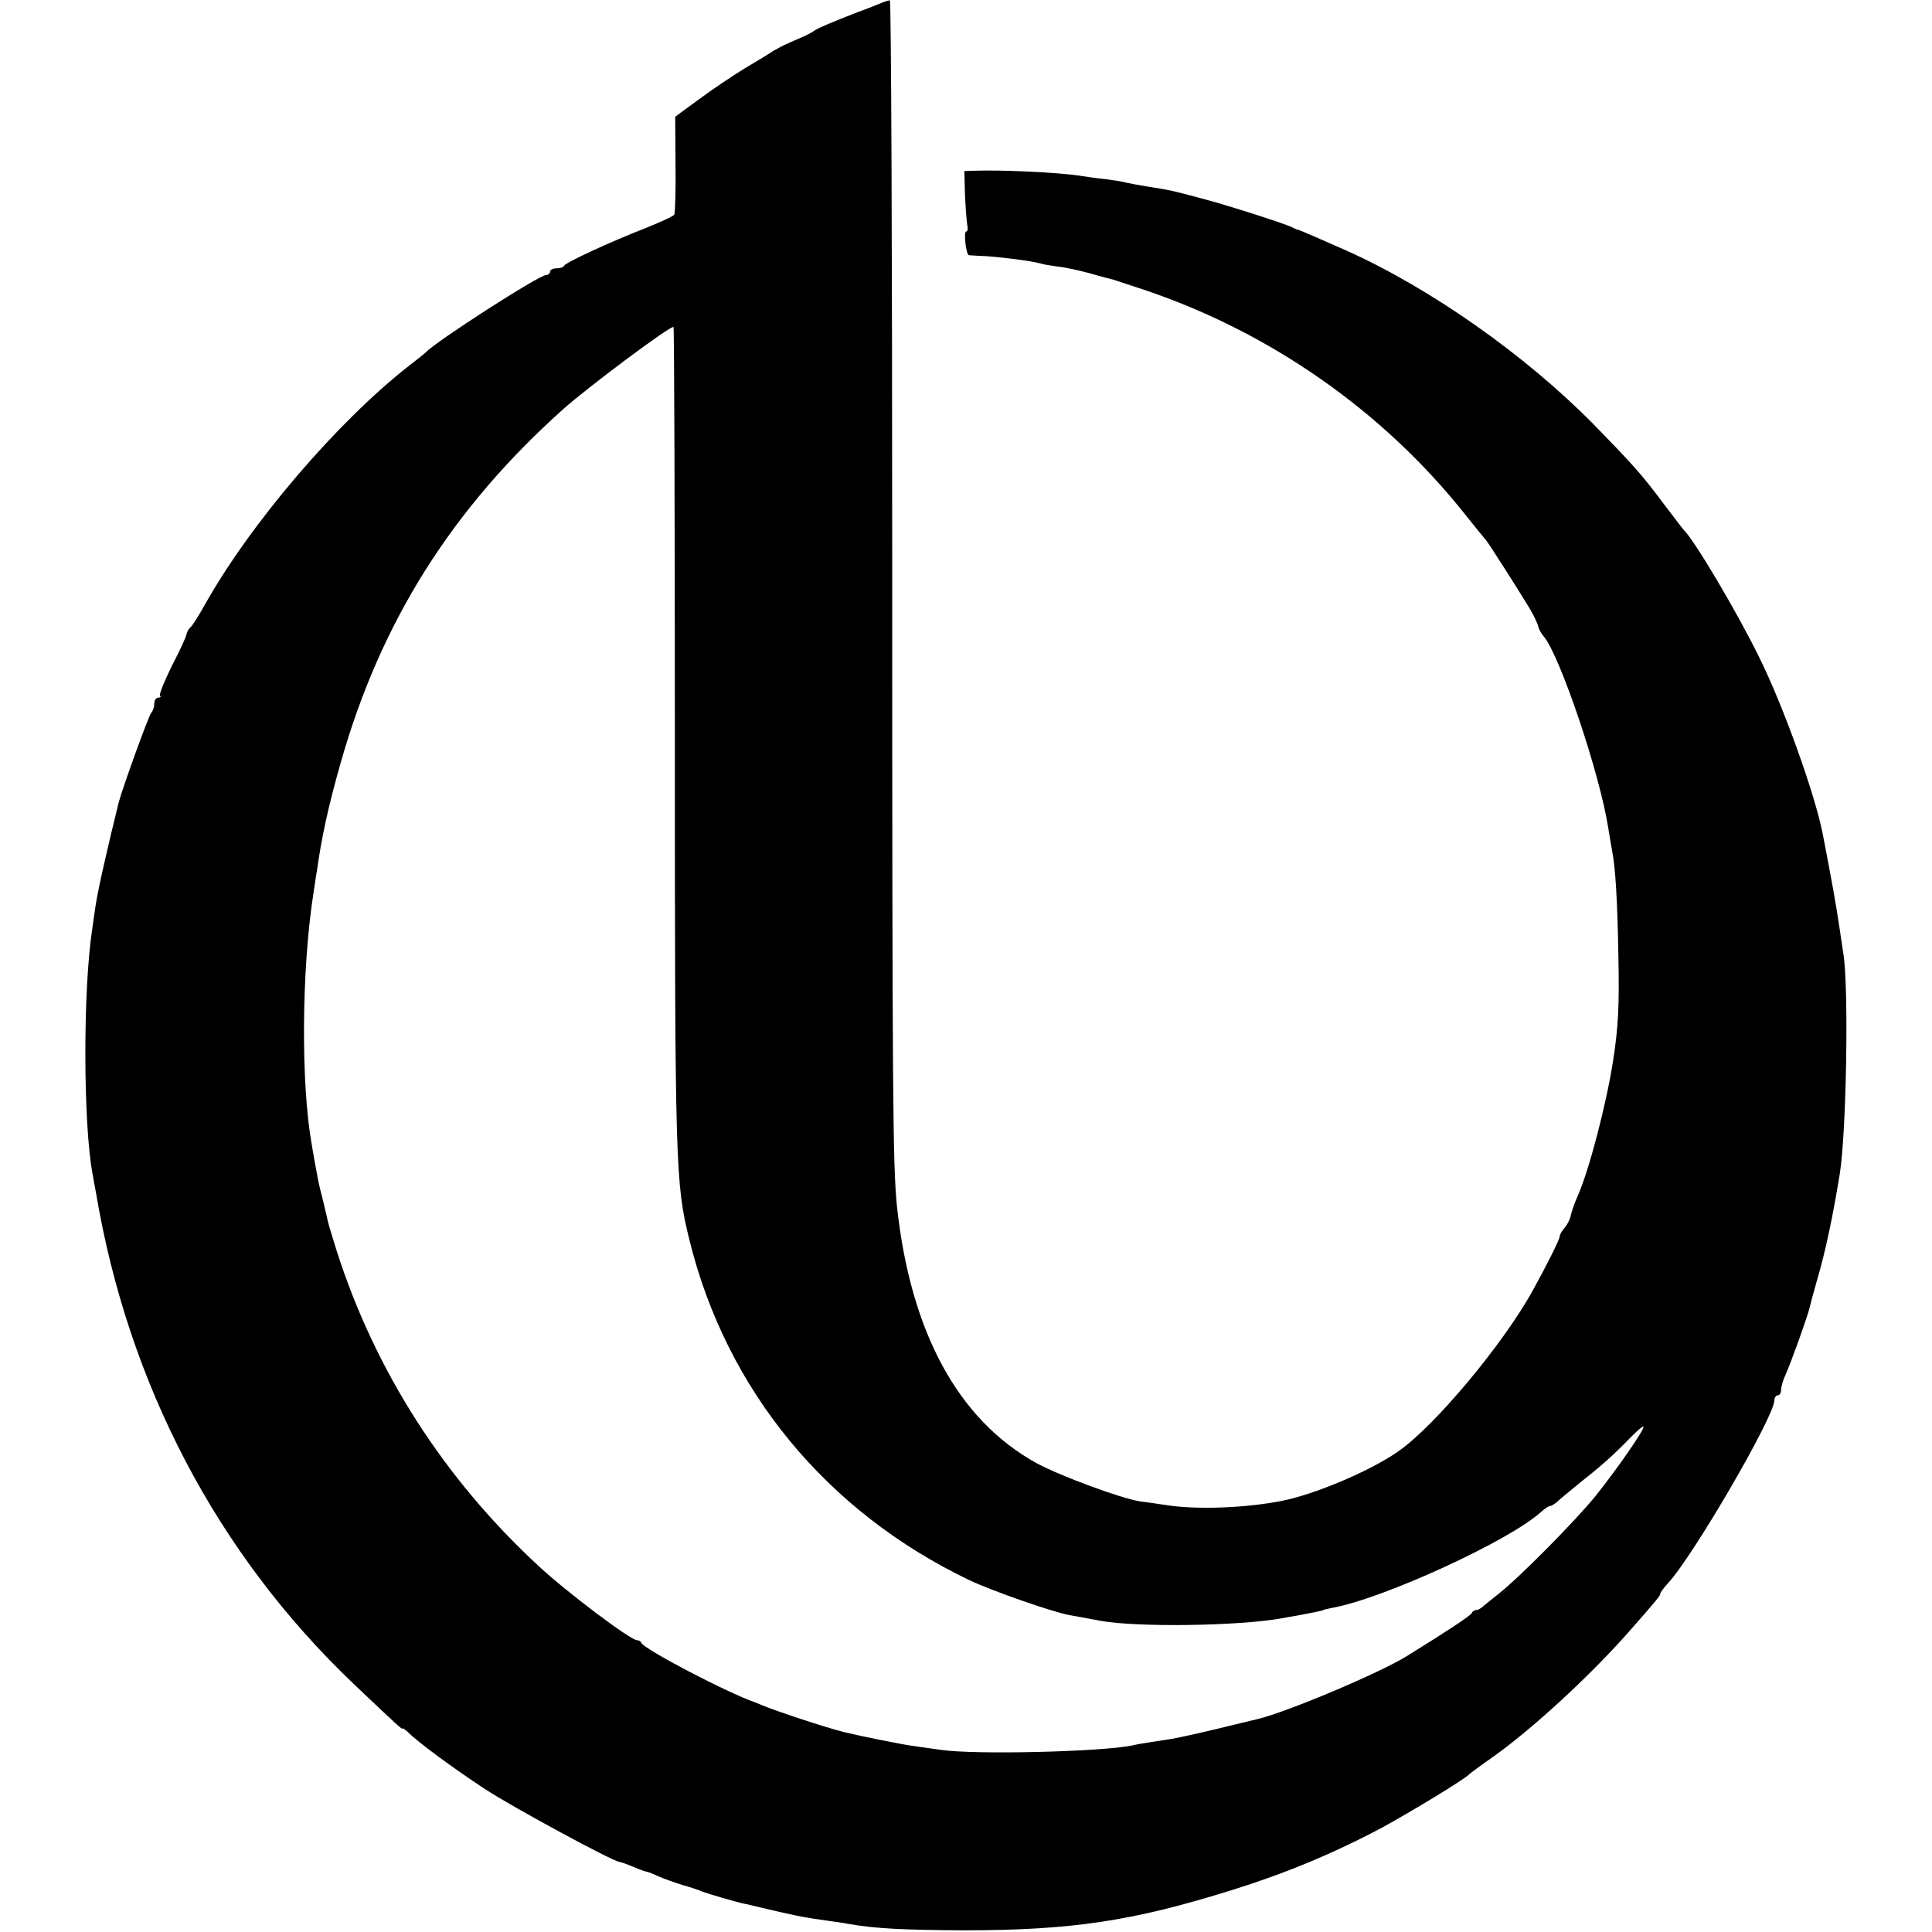 <?xml version="1.0" standalone="no"?>
<!DOCTYPE svg PUBLIC "-//W3C//DTD SVG 20010904//EN"
 "http://www.w3.org/TR/2001/REC-SVG-20010904/DTD/svg10.dtd">
<svg version="1.0" xmlns="http://www.w3.org/2000/svg"
 width="576pt" height="576pt" viewBox="0 0 576 576"
 preserveAspectRatio="xMidYMid meet">
<g transform="translate(0,576) scale(0.1,-0.1)"
fill="#000000" stroke="none">
<path d="M2620 5748 c-14 -6 -43 -17 -65 -25 -74 -29 -110 -44 -125 -53 -8 -6
-25 -15 -37 -20 -13 -6 -33 -14 -45 -20 -13 -5 -32 -16 -43 -22 -10 -7 -49
-31 -85 -52 -36 -22 -97 -63 -136 -92 l-71 -52 1 -142 c1 -78 -1 -146 -4 -150
-3 -5 -41 -22 -85 -40 -106 -41 -239 -103 -243 -112 -2 -5 -12 -8 -23 -8 -10
0 -19 -4 -19 -10 0 -5 -6 -10 -12 -10 -21 0 -330 -199 -358 -230 -3 -3 -25
-21 -50 -40 -214 -167 -475 -472 -611 -716 -18 -32 -37 -62 -42 -65 -4 -3 -9
-12 -11 -20 -1 -8 -21 -51 -44 -95 -22 -45 -38 -84 -35 -88 4 -3 1 -6 -5 -6
-7 0 -12 -8 -12 -18 0 -10 -4 -22 -9 -27 -8 -9 -85 -222 -97 -267 -31 -125
-62 -260 -69 -308 -4 -25 -8 -56 -10 -70 -28 -182 -27 -582 1 -730 2 -14 7
-38 10 -55 96 -572 361 -1077 768 -1465 134 -127 146 -138 146 -133 0 2 7 -3
16 -11 30 -30 130 -104 230 -170 88 -57 380 -215 401 -217 5 -1 23 -7 42 -15
18 -8 36 -14 38 -14 3 0 19 -6 36 -14 18 -8 50 -19 72 -26 22 -6 49 -15 60
-20 16 -6 97 -30 125 -36 3 0 19 -4 35 -8 110 -26 137 -32 210 -42 22 -3 51
-7 65 -10 81 -14 166 -18 340 -19 325 0 506 27 806 121 157 49 301 109 444
185 86 47 248 145 260 159 3 3 35 27 71 52 116 82 291 243 406 374 88 100 93
107 93 113 0 3 10 17 23 31 75 81 317 497 317 545 0 8 5 15 10 15 6 0 10 7 10
16 0 9 6 30 14 47 17 38 66 175 71 198 2 9 12 47 23 85 25 85 47 191 67 314
20 126 27 553 11 655 -3 22 -9 58 -12 80 -9 62 -23 141 -50 280 -23 117 -117
380 -189 525 -67 137 -195 352 -225 380 -3 3 -31 40 -63 82 -62 83 -87 111
-206 233 -204 207 -487 406 -737 518 -97 43 -139 61 -144 62 -3 0 -9 3 -15 6
-14 9 -189 65 -260 84 -108 29 -106 28 -175 39 -19 3 -46 8 -60 11 -14 4 -43
8 -65 11 -22 2 -56 7 -75 10 -64 10 -236 18 -315 15 l-30 -1 2 -72 c2 -40 5
-81 7 -90 2 -10 1 -18 -3 -18 -9 0 -1 -70 8 -71 3 0 29 -2 56 -3 52 -4 129
-14 155 -21 8 -3 33 -7 55 -10 22 -2 65 -12 95 -20 30 -9 62 -17 70 -19 8 -3
49 -16 91 -30 375 -126 711 -361 954 -666 33 -41 62 -77 65 -80 6 -6 98 -150
131 -205 13 -22 24 -46 25 -53 2 -8 9 -21 17 -30 48 -58 167 -409 192 -572 4
-25 9 -54 11 -65 10 -49 16 -143 19 -315 3 -148 0 -211 -16 -314 -20 -128 -71
-324 -105 -401 -10 -22 -19 -49 -21 -59 -2 -11 -10 -27 -18 -36 -8 -9 -15 -21
-15 -26 0 -9 -38 -85 -79 -159 -88 -161 -296 -410 -405 -484 -84 -58 -248
-127 -346 -146 -108 -21 -249 -26 -338 -13 -31 5 -69 10 -84 12 -57 9 -238 76
-308 114 -234 129 -376 392 -416 767 -12 120 -14 319 -14 1913 0 925 -3 1682
-7 1681 -5 0 -19 -5 -33 -11z m-608 -2195 c0 -1275 2 -1321 43 -1488 110 -449
409 -812 835 -1016 65 -31 245 -94 297 -104 16 -3 57 -10 93 -17 106 -20 411
-16 540 7 90 16 125 23 125 25 0 1 11 3 25 6 153 27 531 201 624 286 11 10 23
18 27 18 4 0 14 6 21 12 7 7 36 31 63 53 72 57 102 84 151 134 24 25 44 42 44
37 0 -12 -79 -126 -143 -206 -60 -74 -226 -242 -287 -290 -18 -14 -38 -31 -46
-37 -7 -7 -17 -13 -22 -13 -6 0 -12 -4 -14 -9 -2 -7 -72 -53 -193 -128 -80
-50 -357 -167 -445 -188 -8 -2 -62 -15 -120 -29 -58 -14 -118 -27 -135 -30
-16 -3 -46 -7 -65 -10 -19 -3 -44 -7 -55 -10 -95 -19 -469 -28 -570 -13 -27 4
-66 9 -85 12 -30 4 -154 29 -200 40 -57 14 -208 64 -250 82 -8 3 -17 7 -20 8
-83 29 -330 158 -338 177 -2 5 -8 8 -13 8 -19 0 -208 142 -292 220 -282 260
-488 581 -603 940 -13 41 -26 84 -28 95 -2 11 -9 38 -14 60 -6 22 -14 56 -17
75 -4 19 -11 60 -16 90 -32 181 -30 517 5 744 3 17 7 49 11 71 14 100 34 192
71 322 119 419 331 756 663 1053 75 67 323 252 329 245 2 -1 4 -556 4 -1232z"/>
</g>
</svg>
